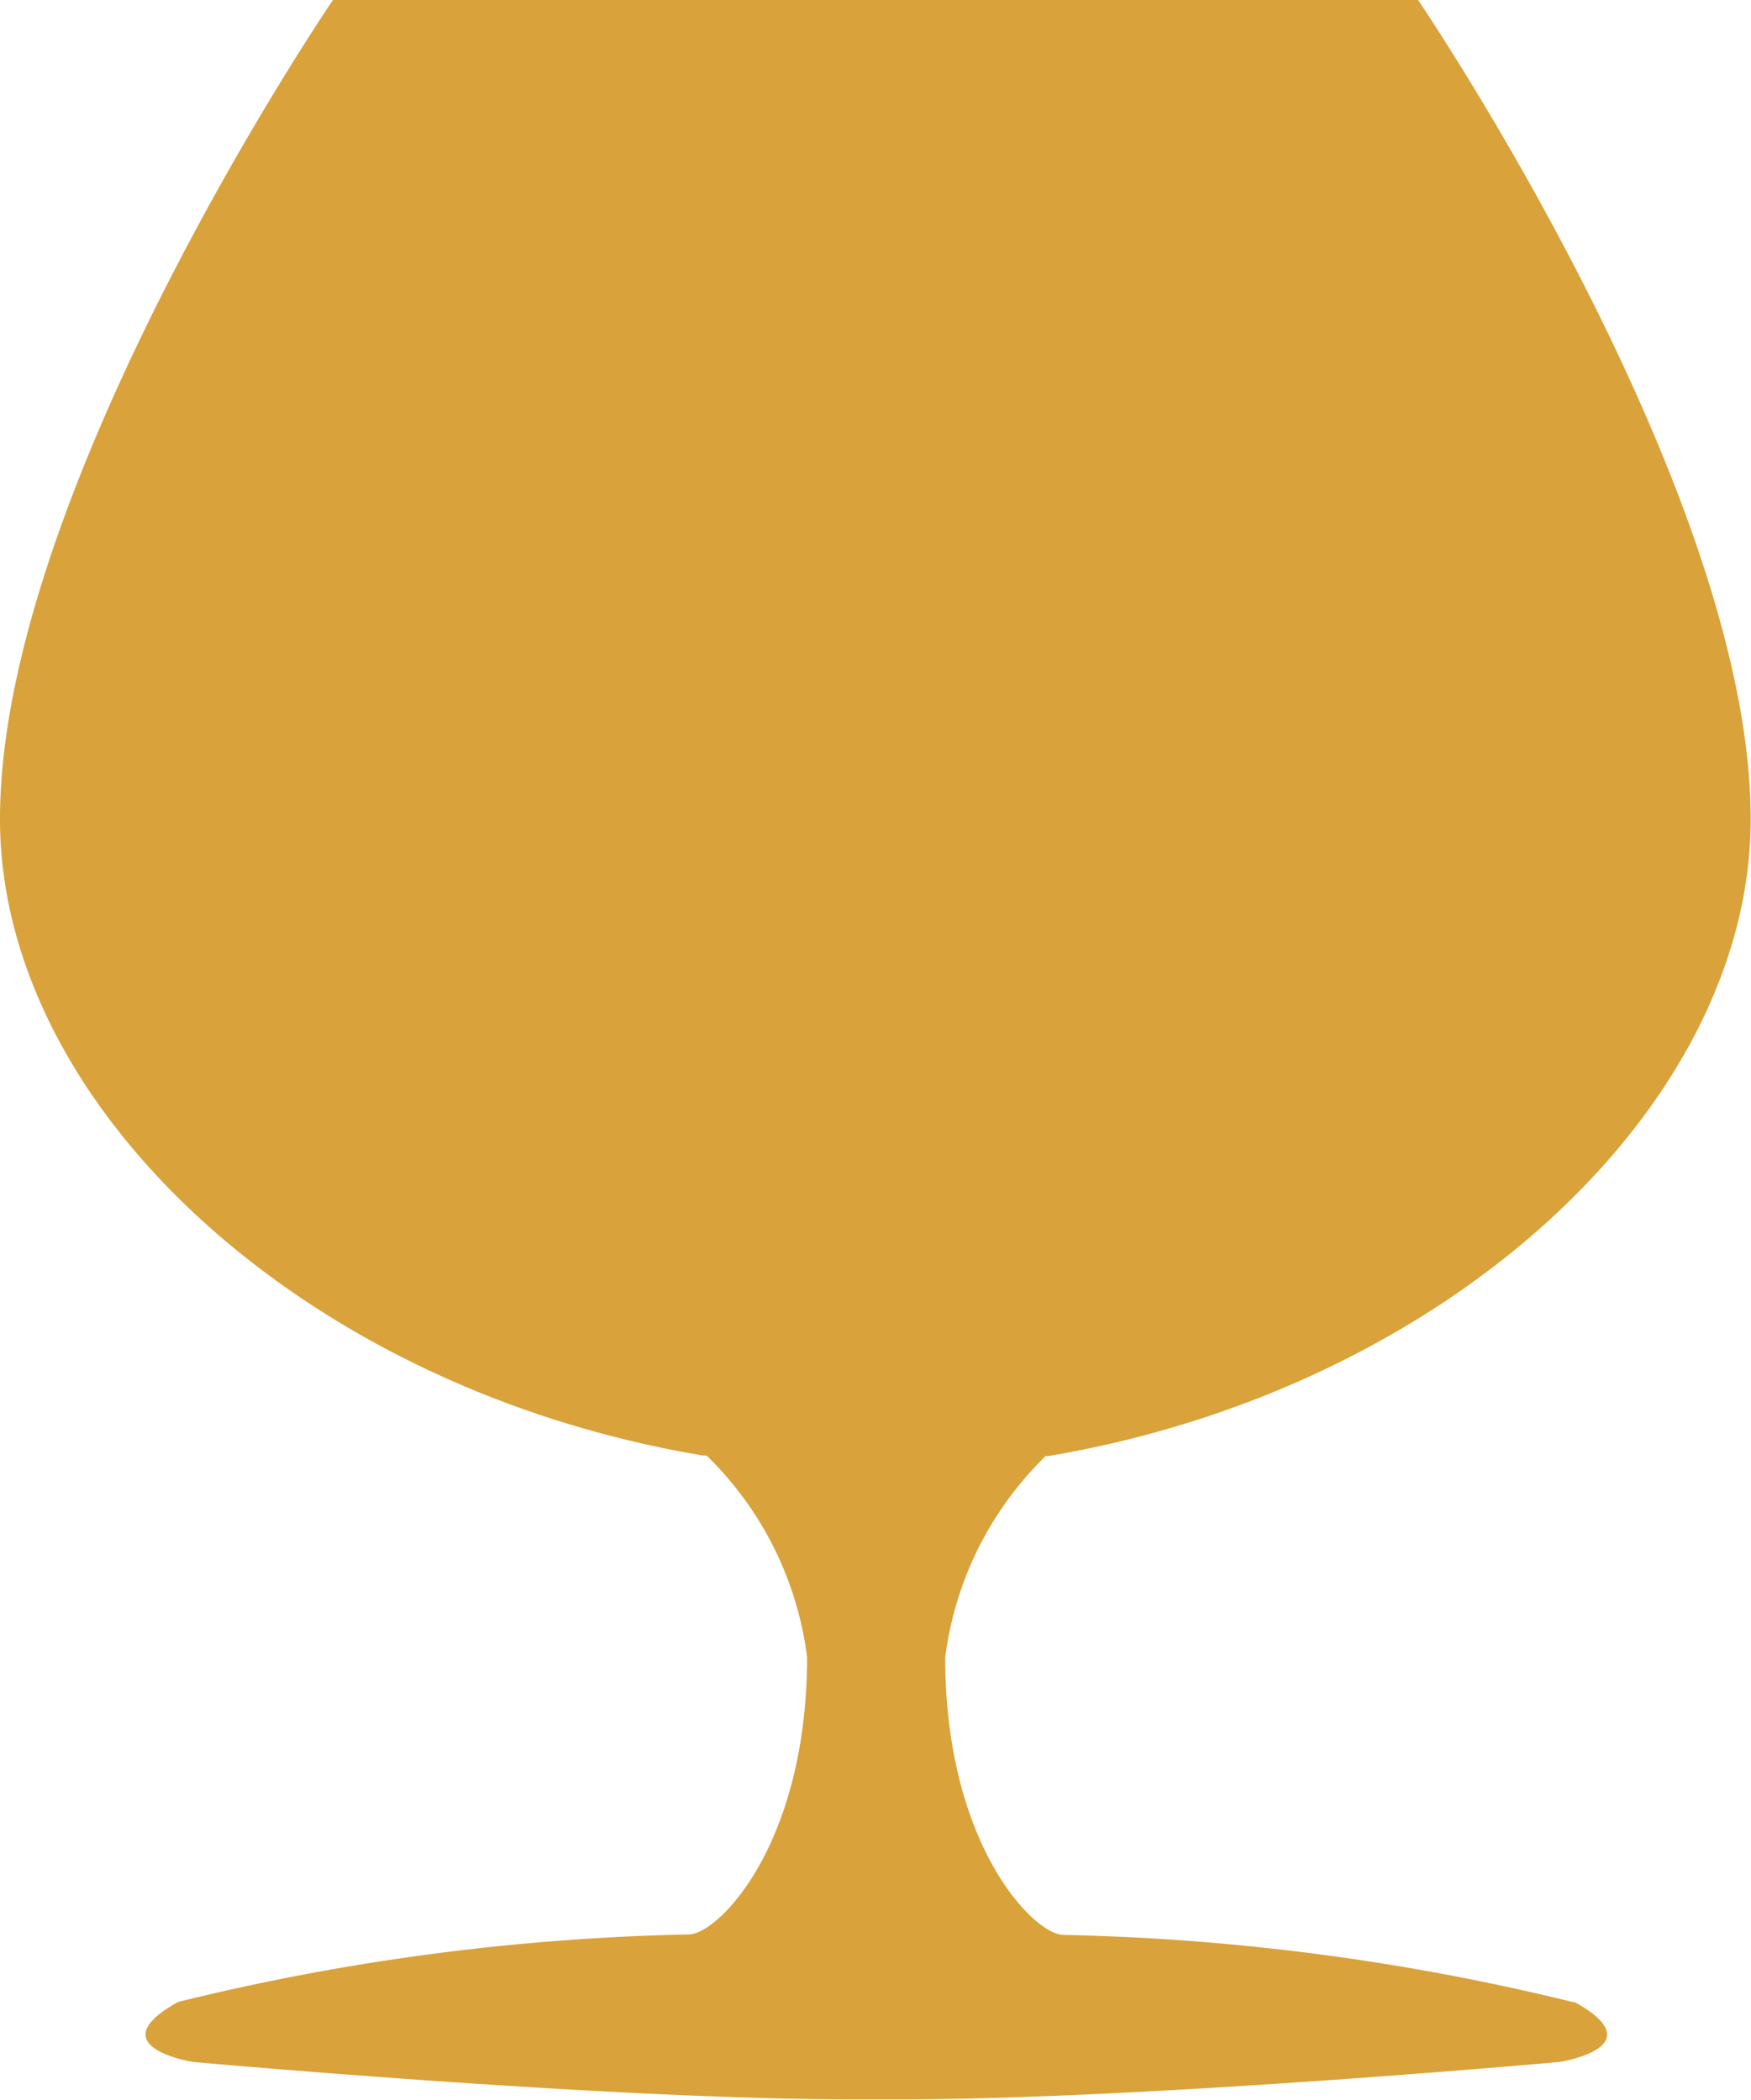 <svg id="グループ_24745" data-name="グループ 24745" xmlns="http://www.w3.org/2000/svg" xmlns:xlink="http://www.w3.org/1999/xlink" width="10.902" height="13.077" viewBox="0 0 10.902 13.077">
  <defs>
    <clipPath id="clip-path">
      <rect id="長方形_32527" data-name="長方形 32527" width="10.902" height="13.077" fill="#d9a23a"/>
    </clipPath>
  </defs>
  <g id="グループ_24744" data-name="グループ 24744" clip-path="url(#clip-path)">
    <path id="パス_76808" data-name="パス 76808" d="M9.8,12.47a14.494,14.494,0,0,0-3.178-.42c-.184,0-.737-.56-.737-1.728A2.125,2.125,0,0,1,6.51,9.068h.015C9,8.652,10.9,6.9,10.9,5.1,10.9,3.045,8.829,0,8.829,0H2.073S0,3.045,0,5.1C0,6.9,1.9,8.652,4.381,9.065H4.4a2.125,2.125,0,0,1,.625,1.254c0,1.167-.553,1.728-.737,1.728a14.492,14.492,0,0,0-3.178.42c-.507.28.092.374.092.374s2.58.233,4.1.233h.308c1.52,0,4.1-.233,4.1-.233s.6-.093.092-.374" fill="#d9a23a"/>
  </g>
</svg>
